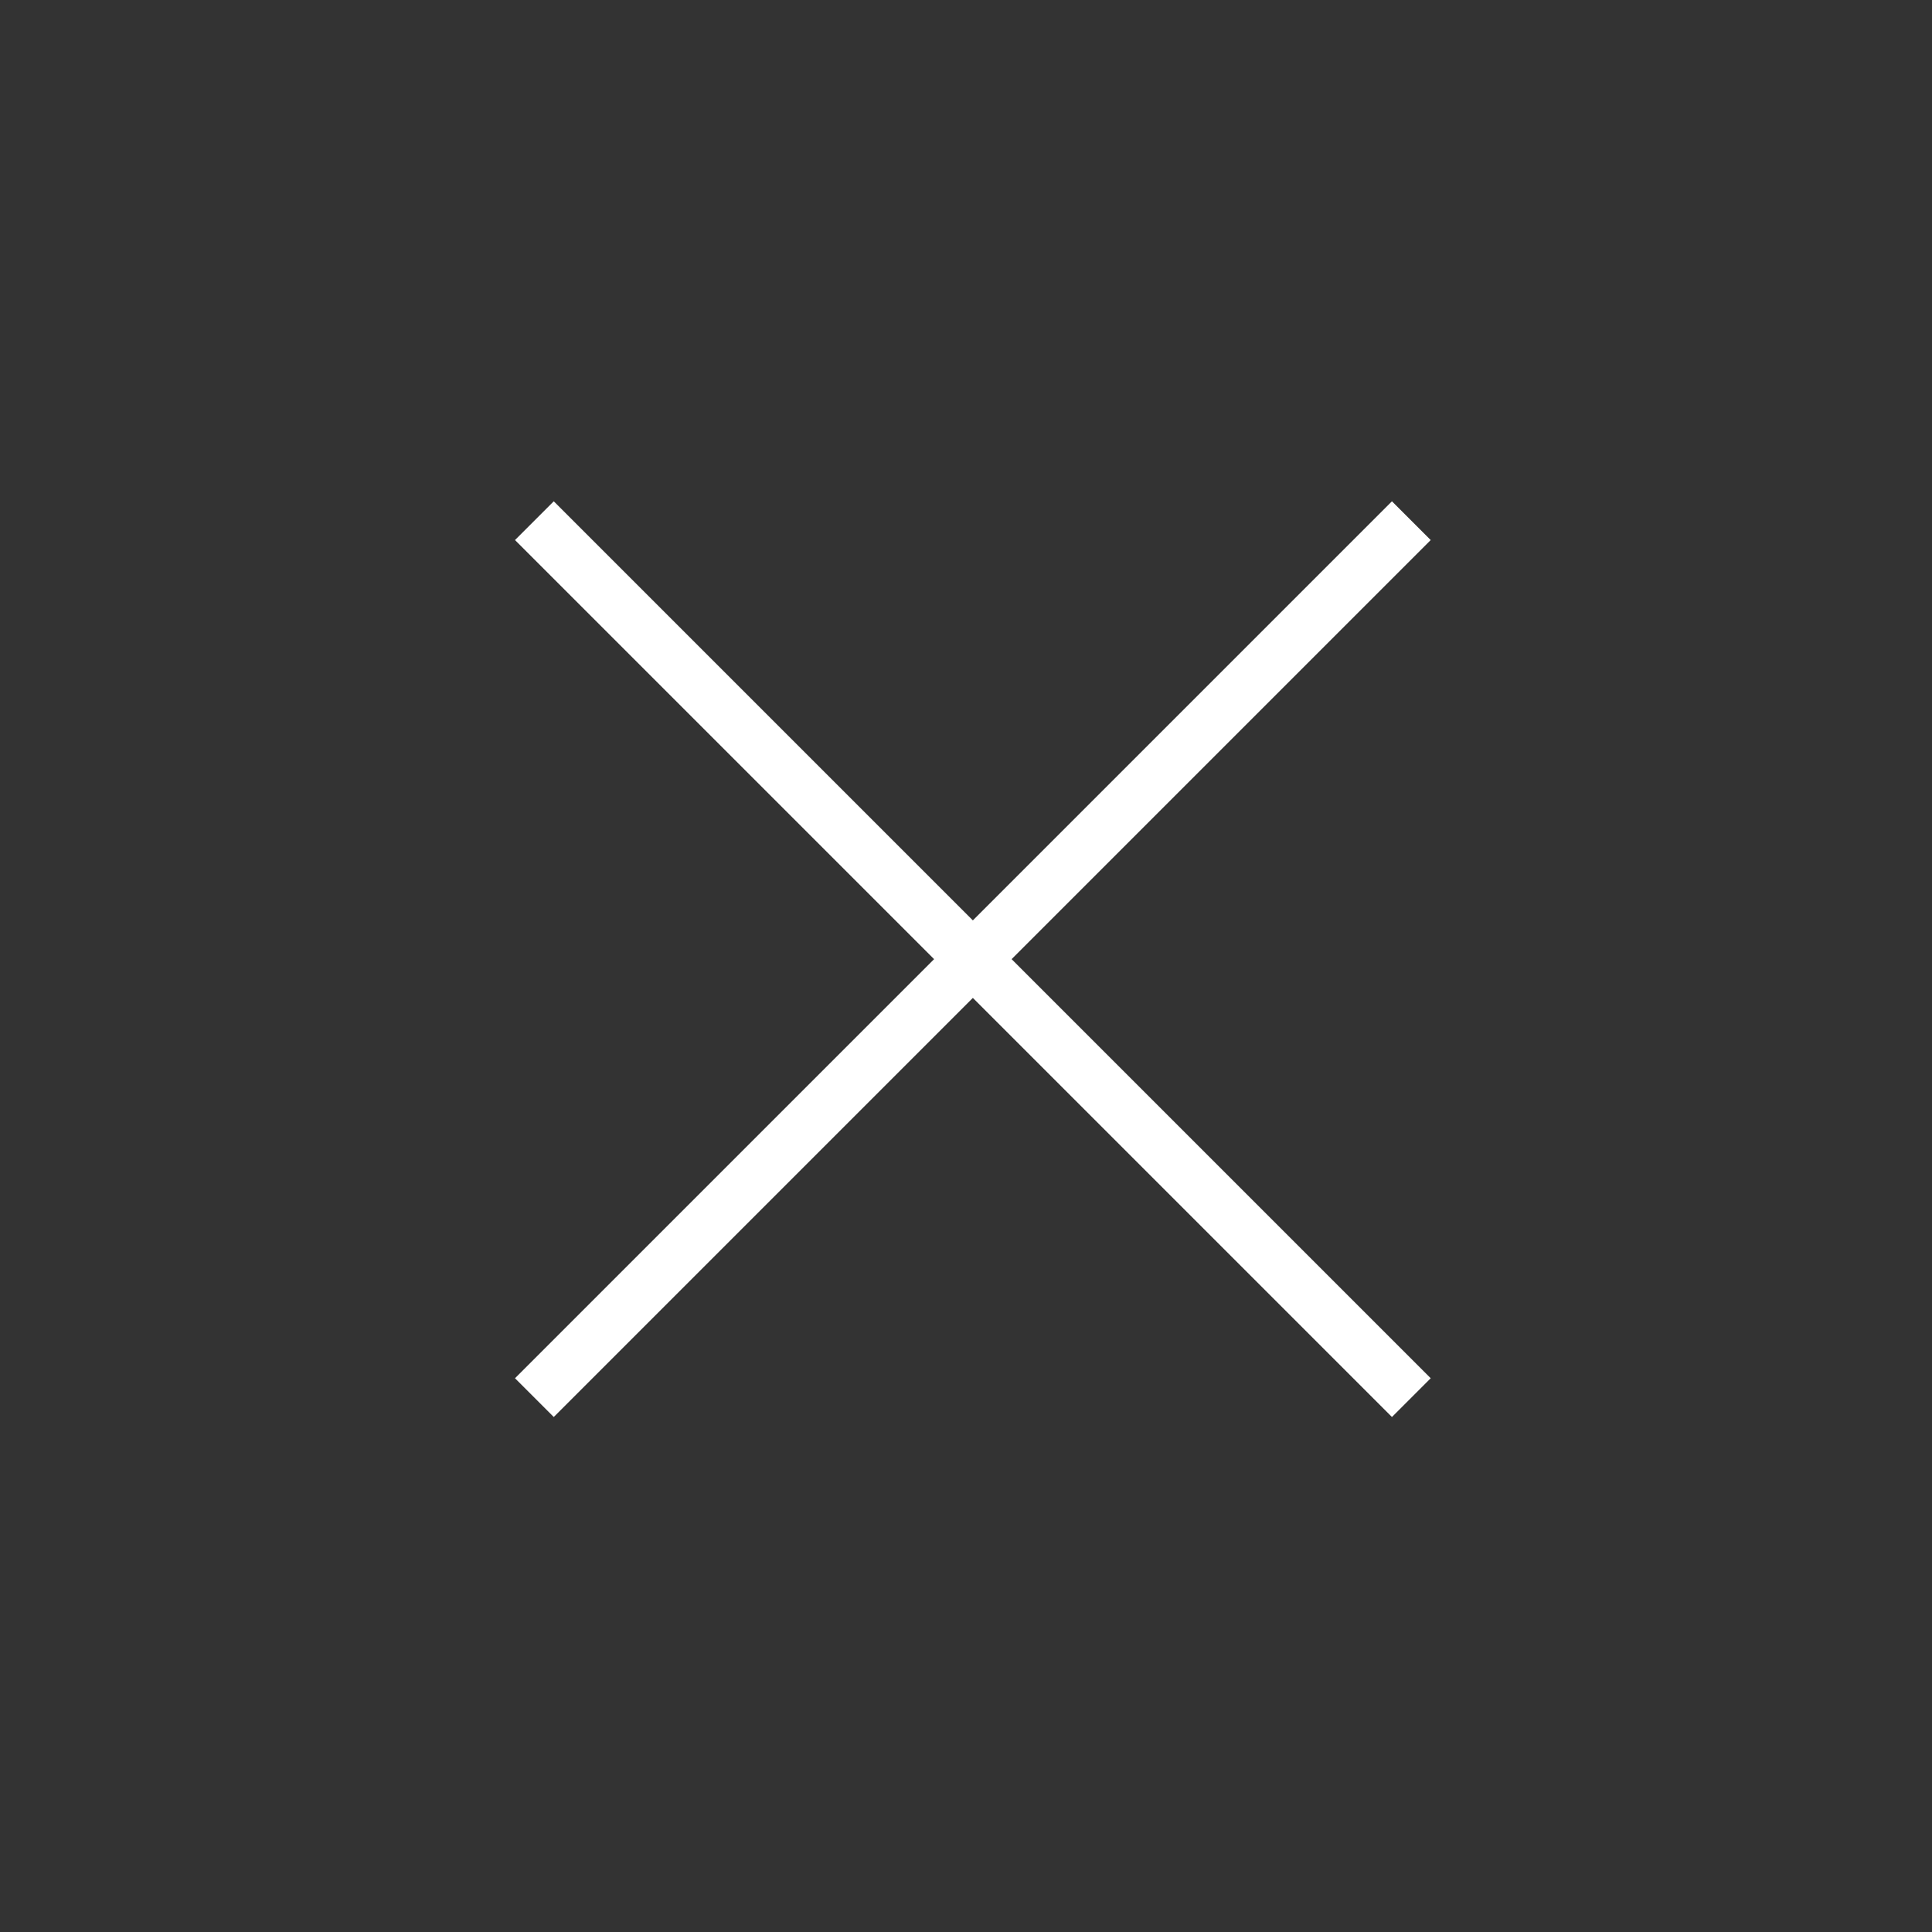 <?xml version="1.0" encoding="UTF-8"?> <svg xmlns="http://www.w3.org/2000/svg" width="141" height="141" viewBox="0 0 141 141" fill="none"><rect x="0" y="0" width="141" height="141" fill="#333333" stroke="none"/> <path d="M39 38L103 102" stroke="white" stroke-width="4"></path> <path d="M103 38L39 102" stroke="white" stroke-width="4"></path> </svg> 
